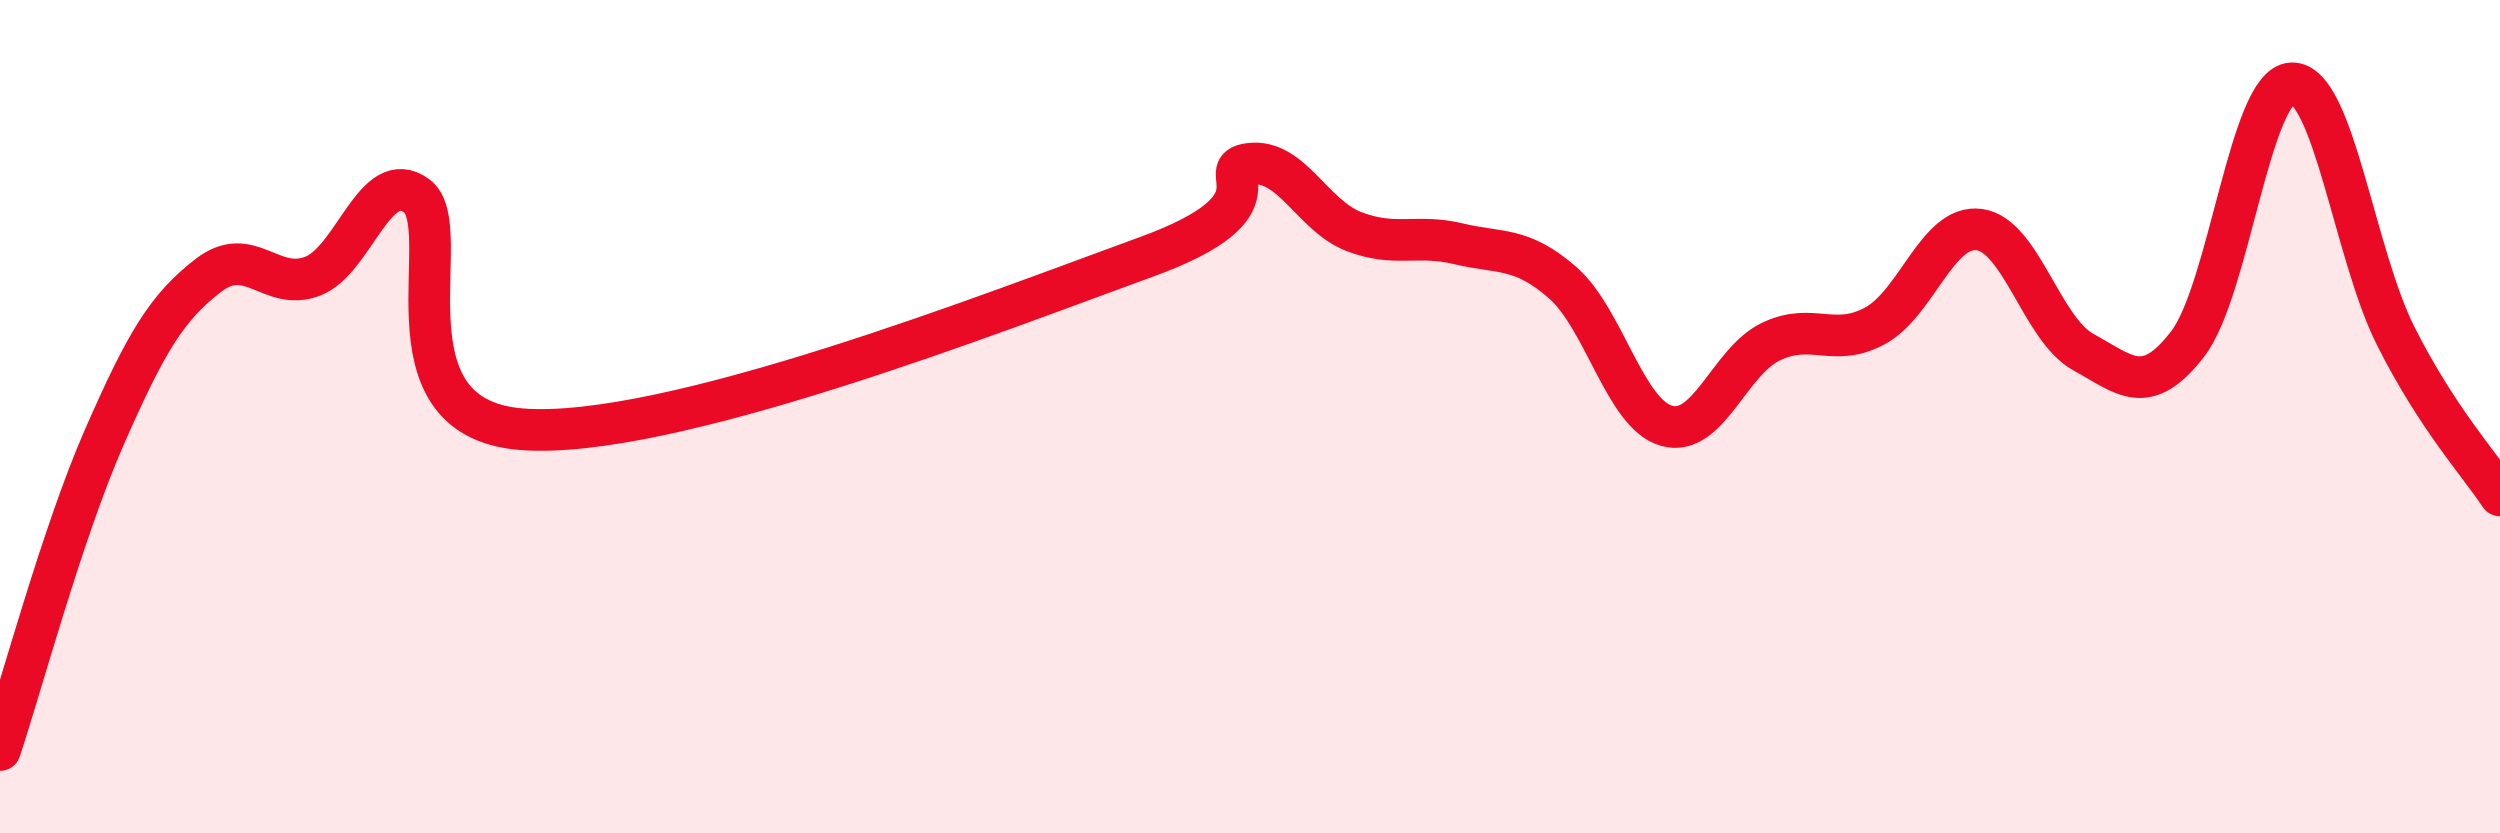 
    <svg width="60" height="20" viewBox="0 0 60 20" xmlns="http://www.w3.org/2000/svg">
      <path
        d="M 0,18 C 0.5,16.5 1.5,12.78 2.5,10.5 C 3.5,8.22 4,7.38 5,6.61 C 6,5.84 6.5,7.01 7.5,6.63 C 8.5,6.25 9,3.97 10,4.7 C 11,5.43 9,10.01 12.5,10.3 C 16,10.59 24,7.44 27.5,6.17 C 31,4.9 29,4.05 30,3.93 C 31,3.81 31.5,5.18 32.5,5.56 C 33.5,5.94 34,5.61 35,5.85 C 36,6.09 36.5,5.91 37.5,6.78 C 38.5,7.65 39,9.94 40,10.22 C 41,10.5 41.5,8.68 42.5,8.2 C 43.5,7.72 44,8.36 45,7.82 C 46,7.28 46.5,5.38 47.5,5.51 C 48.5,5.64 49,7.9 50,8.45 C 51,9 51.5,9.55 52.5,8.26 C 53.5,6.97 54,2.04 55,2 C 56,1.96 56.5,6.09 57.5,8.07 C 58.5,10.05 59.5,11.13 60,11.89L60 20L0 20Z"
        fill="#EB0A25"
        opacity="0.1"
        stroke-linecap="round"
        stroke-linejoin="round"
      />
      <path
        d="M 0,18 C 0.5,16.5 1.5,12.78 2.5,10.5 C 3.5,8.22 4,7.38 5,6.61 C 6,5.84 6.5,7.01 7.5,6.63 C 8.5,6.25 9,3.97 10,4.7 C 11,5.43 9,10.01 12.5,10.3 C 16,10.59 24,7.44 27.5,6.17 C 31,4.9 29,4.05 30,3.93 C 31,3.81 31.5,5.18 32.5,5.56 C 33.5,5.94 34,5.61 35,5.85 C 36,6.09 36.5,5.91 37.5,6.78 C 38.5,7.65 39,9.94 40,10.22 C 41,10.5 41.5,8.68 42.5,8.2 C 43.5,7.72 44,8.36 45,7.82 C 46,7.28 46.5,5.38 47.5,5.51 C 48.5,5.64 49,7.9 50,8.45 C 51,9 51.5,9.55 52.5,8.26 C 53.5,6.97 54,2.04 55,2 C 56,1.96 56.5,6.09 57.5,8.07 C 58.5,10.05 59.5,11.13 60,11.89"
        stroke="#EB0A25"
        stroke-width="1"
        fill="none"
        stroke-linecap="round"
        stroke-linejoin="round"
      />
    </svg>
  